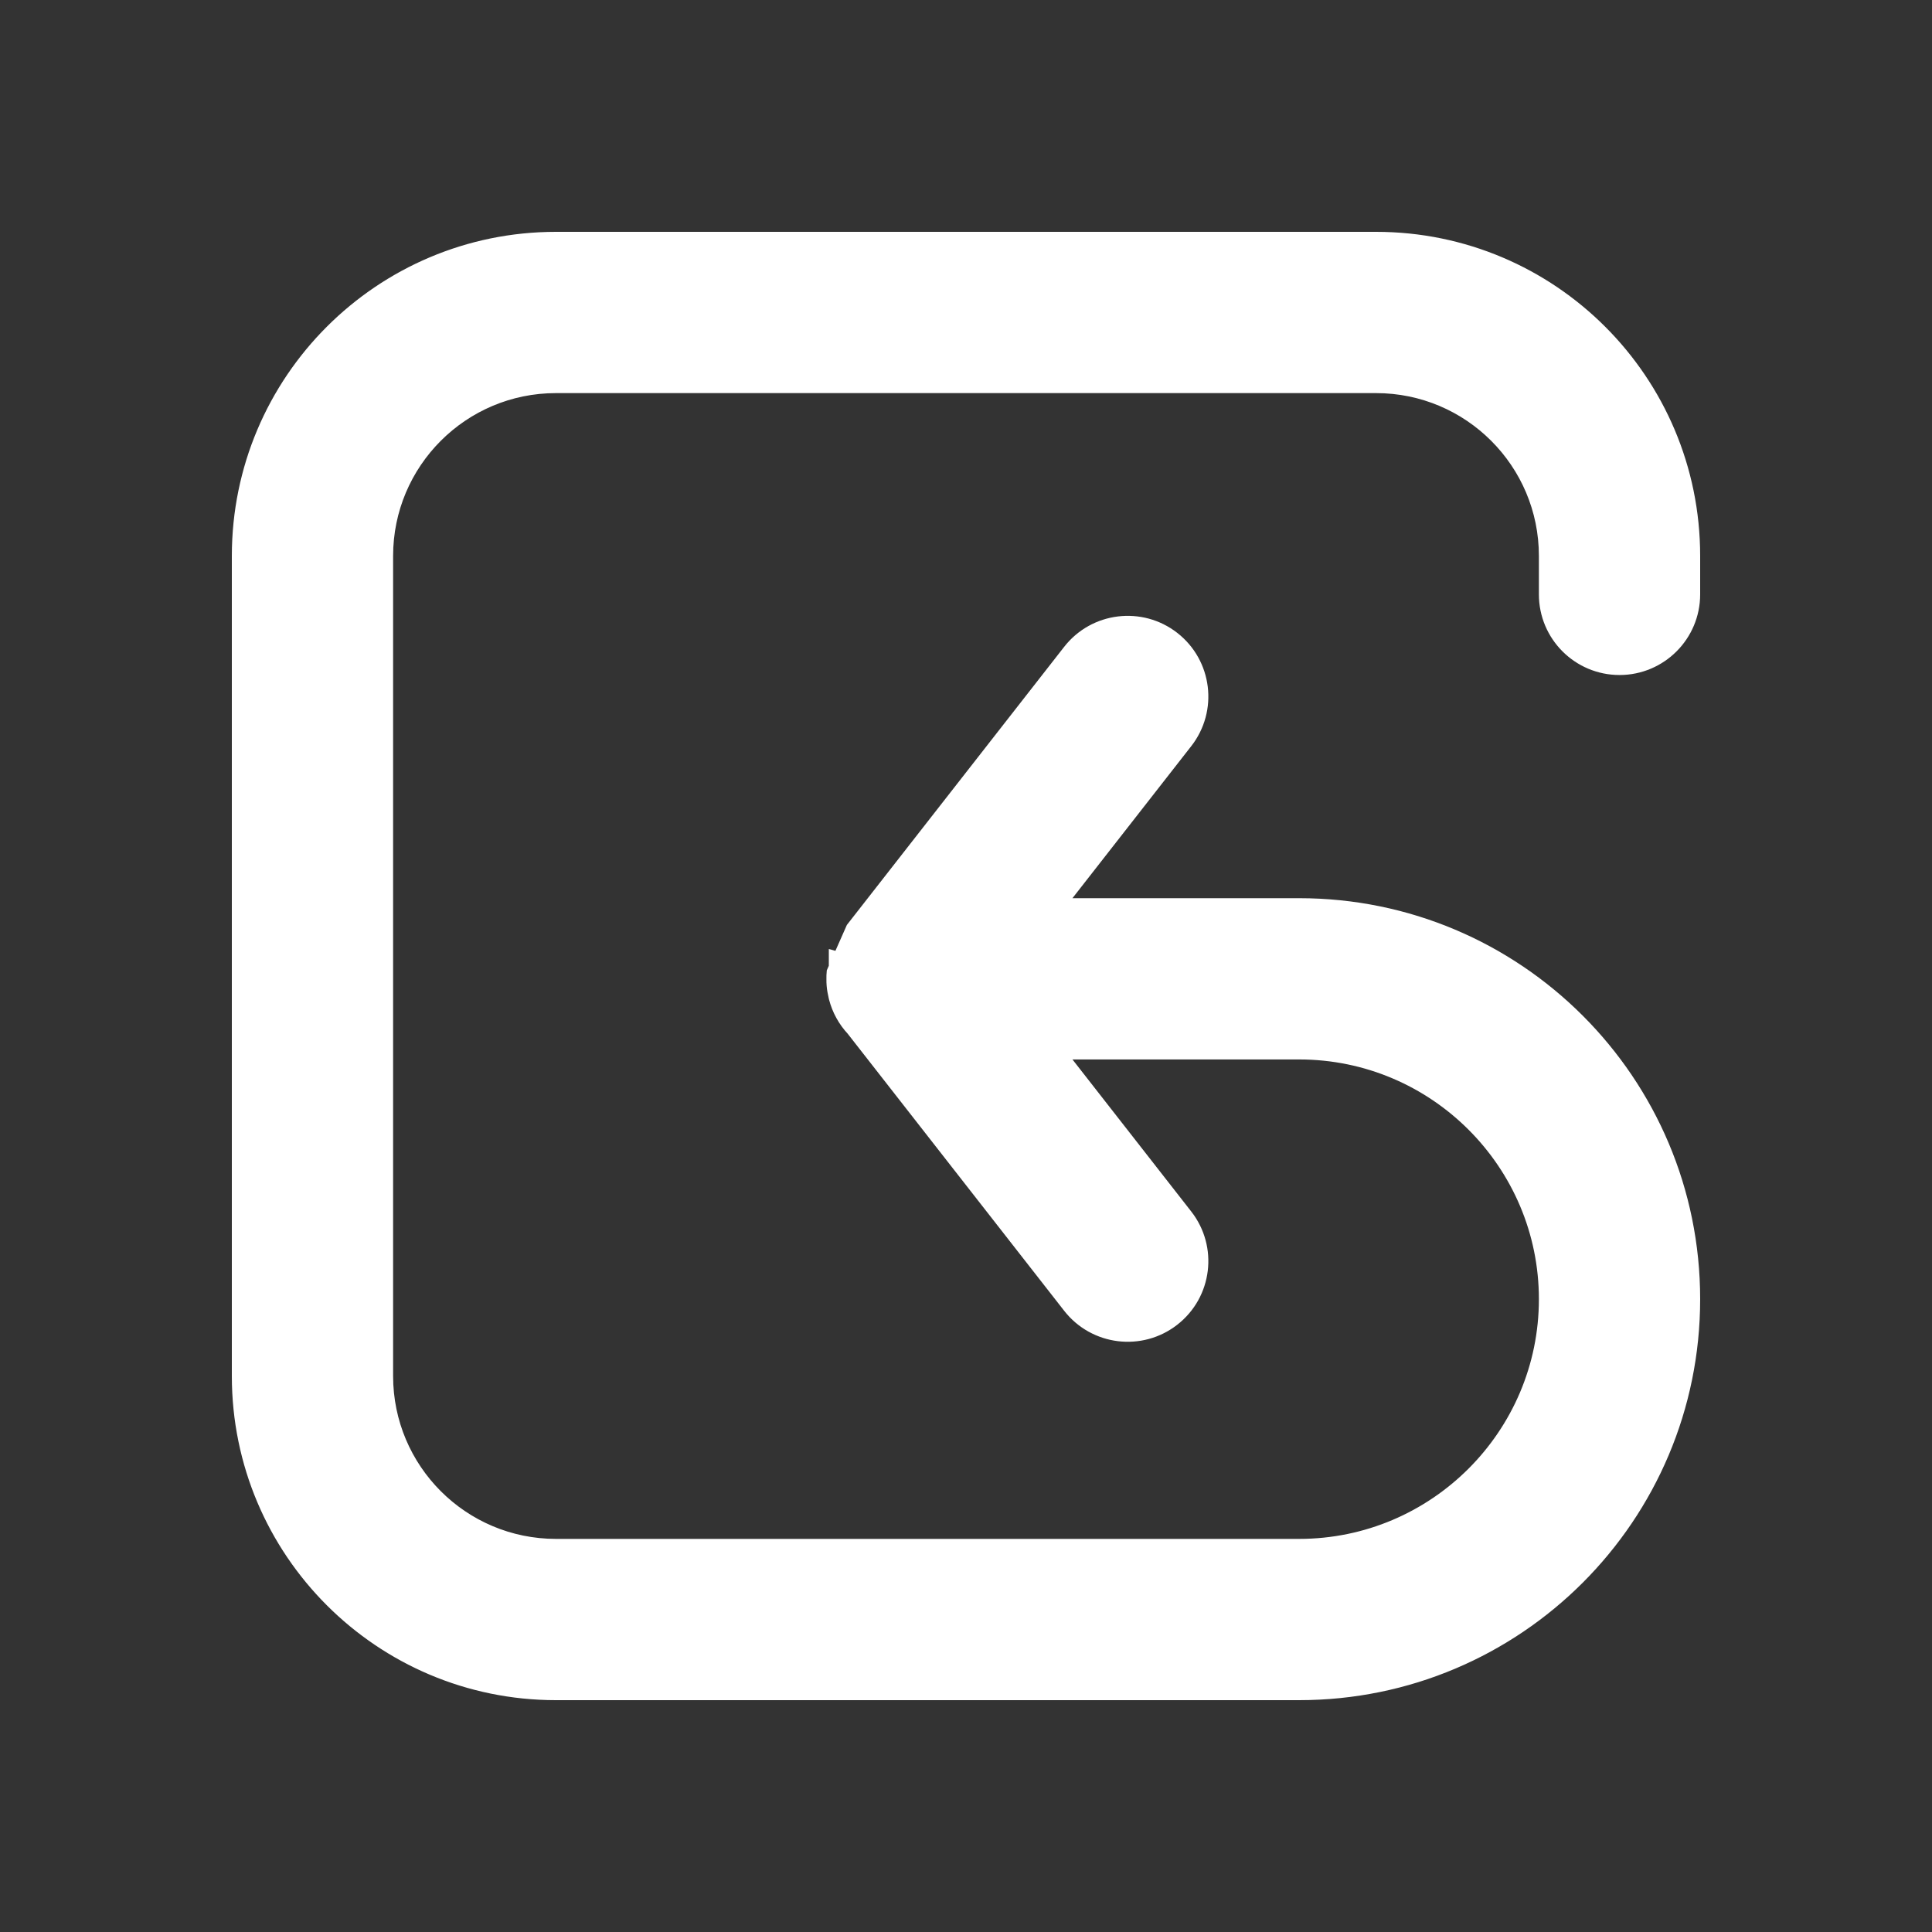 <svg width="70" height="70" viewBox="0 0 70 70" fill="none" xmlns="http://www.w3.org/2000/svg">
    <rect x="0" y="0" width="70" height="70" fill="#333333" stroke="none"/>
    <path d="M30.543 35.464C30.543 35.452 30.543 35.44 30.543 35.427C30.543 35.372 30.544 35.317 30.549 35.261C30.558 35.145 30.579 35.032 30.606 34.918C30.608 34.909 30.61 34.901 30.612 34.892C30.614 34.881 30.616 34.87 30.619 34.859M30.543 35.464L30.619 34.859M30.543 35.464C30.543 35.477 30.543 35.489 30.543 35.502C30.543 35.557 30.544 35.612 30.549 35.667L30.543 35.464ZM30.619 34.859L30.33 34.779C30.33 34.78 30.33 34.78 30.33 34.781C30.329 34.782 30.329 34.783 30.329 34.783L30.619 34.859ZM38.793 23.621L30.943 33.668L30.25 35.235C30.243 35.305 30.243 35.377 30.243 35.432C30.243 35.443 30.243 35.453 30.243 35.462L30.243 35.466C30.243 35.476 30.243 35.486 30.243 35.497C30.243 35.552 30.243 35.623 30.25 35.694C30.261 35.829 30.286 35.958 30.314 36.079L30.314 36.079L30.315 36.083C30.315 36.083 30.315 36.084 30.316 36.087L30.318 36.099L30.318 36.099C30.32 36.108 30.324 36.126 30.329 36.145C30.438 36.562 30.649 36.945 30.943 37.26L38.793 47.307C39.684 48.448 41.332 48.651 42.473 47.759C43.614 46.868 43.816 45.221 42.925 44.08L38.242 38.086H47.071C52.026 38.086 56.057 42.117 56.057 47.071C56.057 52.026 52.026 56.057 47.071 56.057H20.143C16.719 56.057 13.943 53.281 13.943 49.857V20.143C13.943 16.719 16.719 13.943 20.143 13.943H49.857C53.281 13.943 56.057 16.719 56.057 20.143V21.536C56.057 22.983 57.231 24.157 58.679 24.157C60.126 24.157 61.3 22.983 61.3 21.536V20.143C61.3 13.823 56.177 8.7 49.857 8.7H20.143C13.823 8.7 8.7 13.823 8.7 20.143V49.857C8.7 56.177 13.823 61.3 20.143 61.3H47.071C54.93 61.3 61.3 54.93 61.3 47.071C61.3 39.213 54.93 32.843 47.071 32.843H38.242L42.925 26.849C43.816 25.708 43.614 24.061 42.473 23.169C41.332 22.278 39.684 22.48 38.793 23.621C38.793 23.621 38.793 23.621 38.793 23.621Z" fill="white" stroke="white" stroke-width="0.6"/>
</svg>
